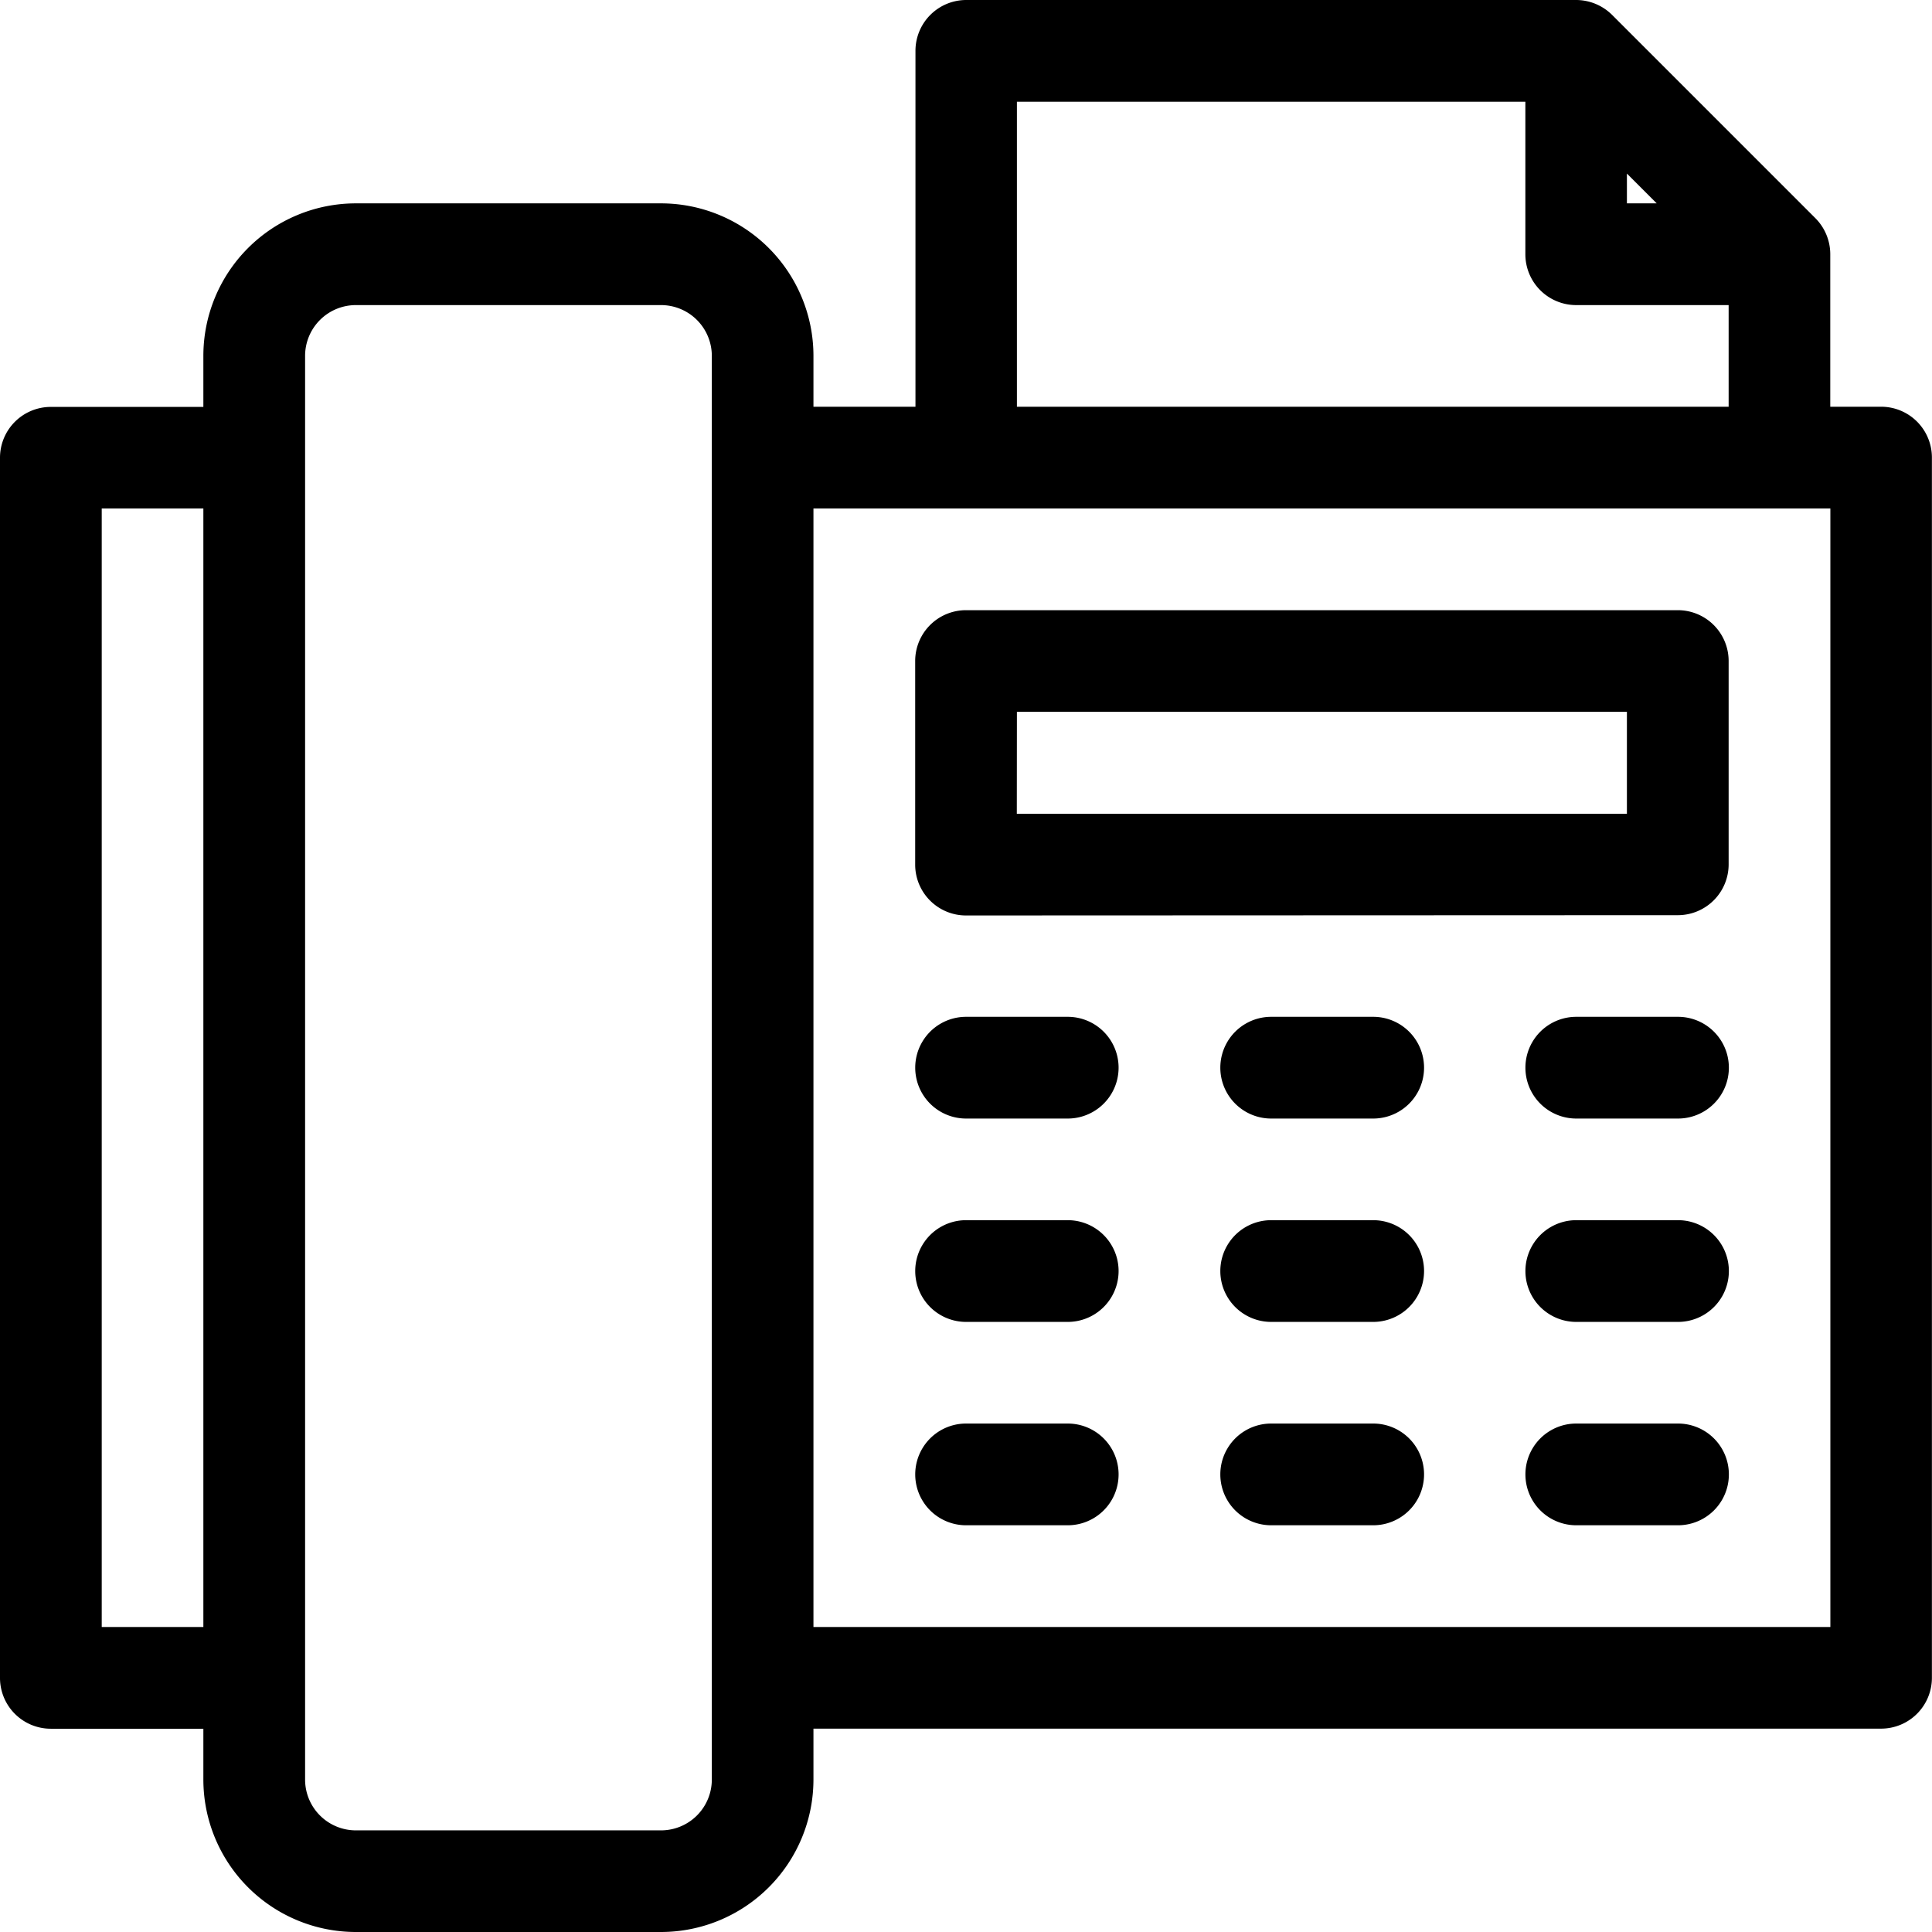 <svg xmlns="http://www.w3.org/2000/svg" width="20.682" height="20.683" viewBox="0 0 20.682 20.683">
  <g id="グループ_354" data-name="グループ 354" transform="translate(-2 -2)">
    <path id="パス_746" data-name="パス 746" d="M10.708,6.354H11.8V2.544A.544.544,0,0,1,12.341,2h6.531a.548.548,0,0,1,.385.159l2.177,2.177a.548.548,0,0,1,.159.385V6.354h.544a.544.544,0,0,1,.544.544V19.961a.544.544,0,0,1-.544.544H10.708v.544a1.633,1.633,0,0,1-1.633,1.633H5.81A1.633,1.633,0,0,1,4.177,21.05v-.544H2.544A.544.544,0,0,1,2,19.961V6.9a.544.544,0,0,1,.544-.544H4.177V5.81A1.633,1.633,0,0,1,5.81,4.177H9.076A1.633,1.633,0,0,1,10.708,5.81Zm0,1.089V19.417H21.594V7.443ZM4.177,19.417V7.443H3.089V19.417ZM20.505,6.354V5.266H18.873a.544.544,0,0,1-.544-.544V3.089H12.886V6.354Zm-.77-2.177-.319-.319v.319ZM9.076,21.594a.544.544,0,0,0,.544-.544V5.81a.544.544,0,0,0-.544-.544H5.81a.544.544,0,0,0-.544.544V21.05a.544.544,0,0,0,.544.544Zm3.266-7.62a.544.544,0,0,1,0-1.089H13.43a.544.544,0,1,1,0,1.089Zm0,2.177a.544.544,0,0,1,0-1.089H13.43a.544.544,0,1,1,0,1.089Zm0,2.177a.544.544,0,1,1,0-1.089H13.43a.544.544,0,1,1,0,1.089Zm3.266,0a.544.544,0,1,1,0-1.089H16.7a.544.544,0,0,1,0,1.089Zm0-4.354a.544.544,0,1,1,0-1.089H16.7a.544.544,0,0,1,0,1.089Zm0,2.177a.544.544,0,1,1,0-1.089H16.7a.544.544,0,0,1,0,1.089Zm3.266,0a.544.544,0,1,1,0-1.089h1.089a.544.544,0,1,1,0,1.089Zm0-2.177a.544.544,0,1,1,0-1.089h1.089a.544.544,0,1,1,0,1.089Zm0,4.354a.544.544,0,1,1,0-1.089h1.089a.544.544,0,1,1,0,1.089ZM12.341,11.8a.544.544,0,0,1-.544-.544V9.076a.544.544,0,0,1,.544-.544h7.62a.544.544,0,0,1,.544.544v2.177a.544.544,0,0,1-.544.544Zm.544-1.089h6.531V9.62H12.886Z"/>
  </g>
</svg>
